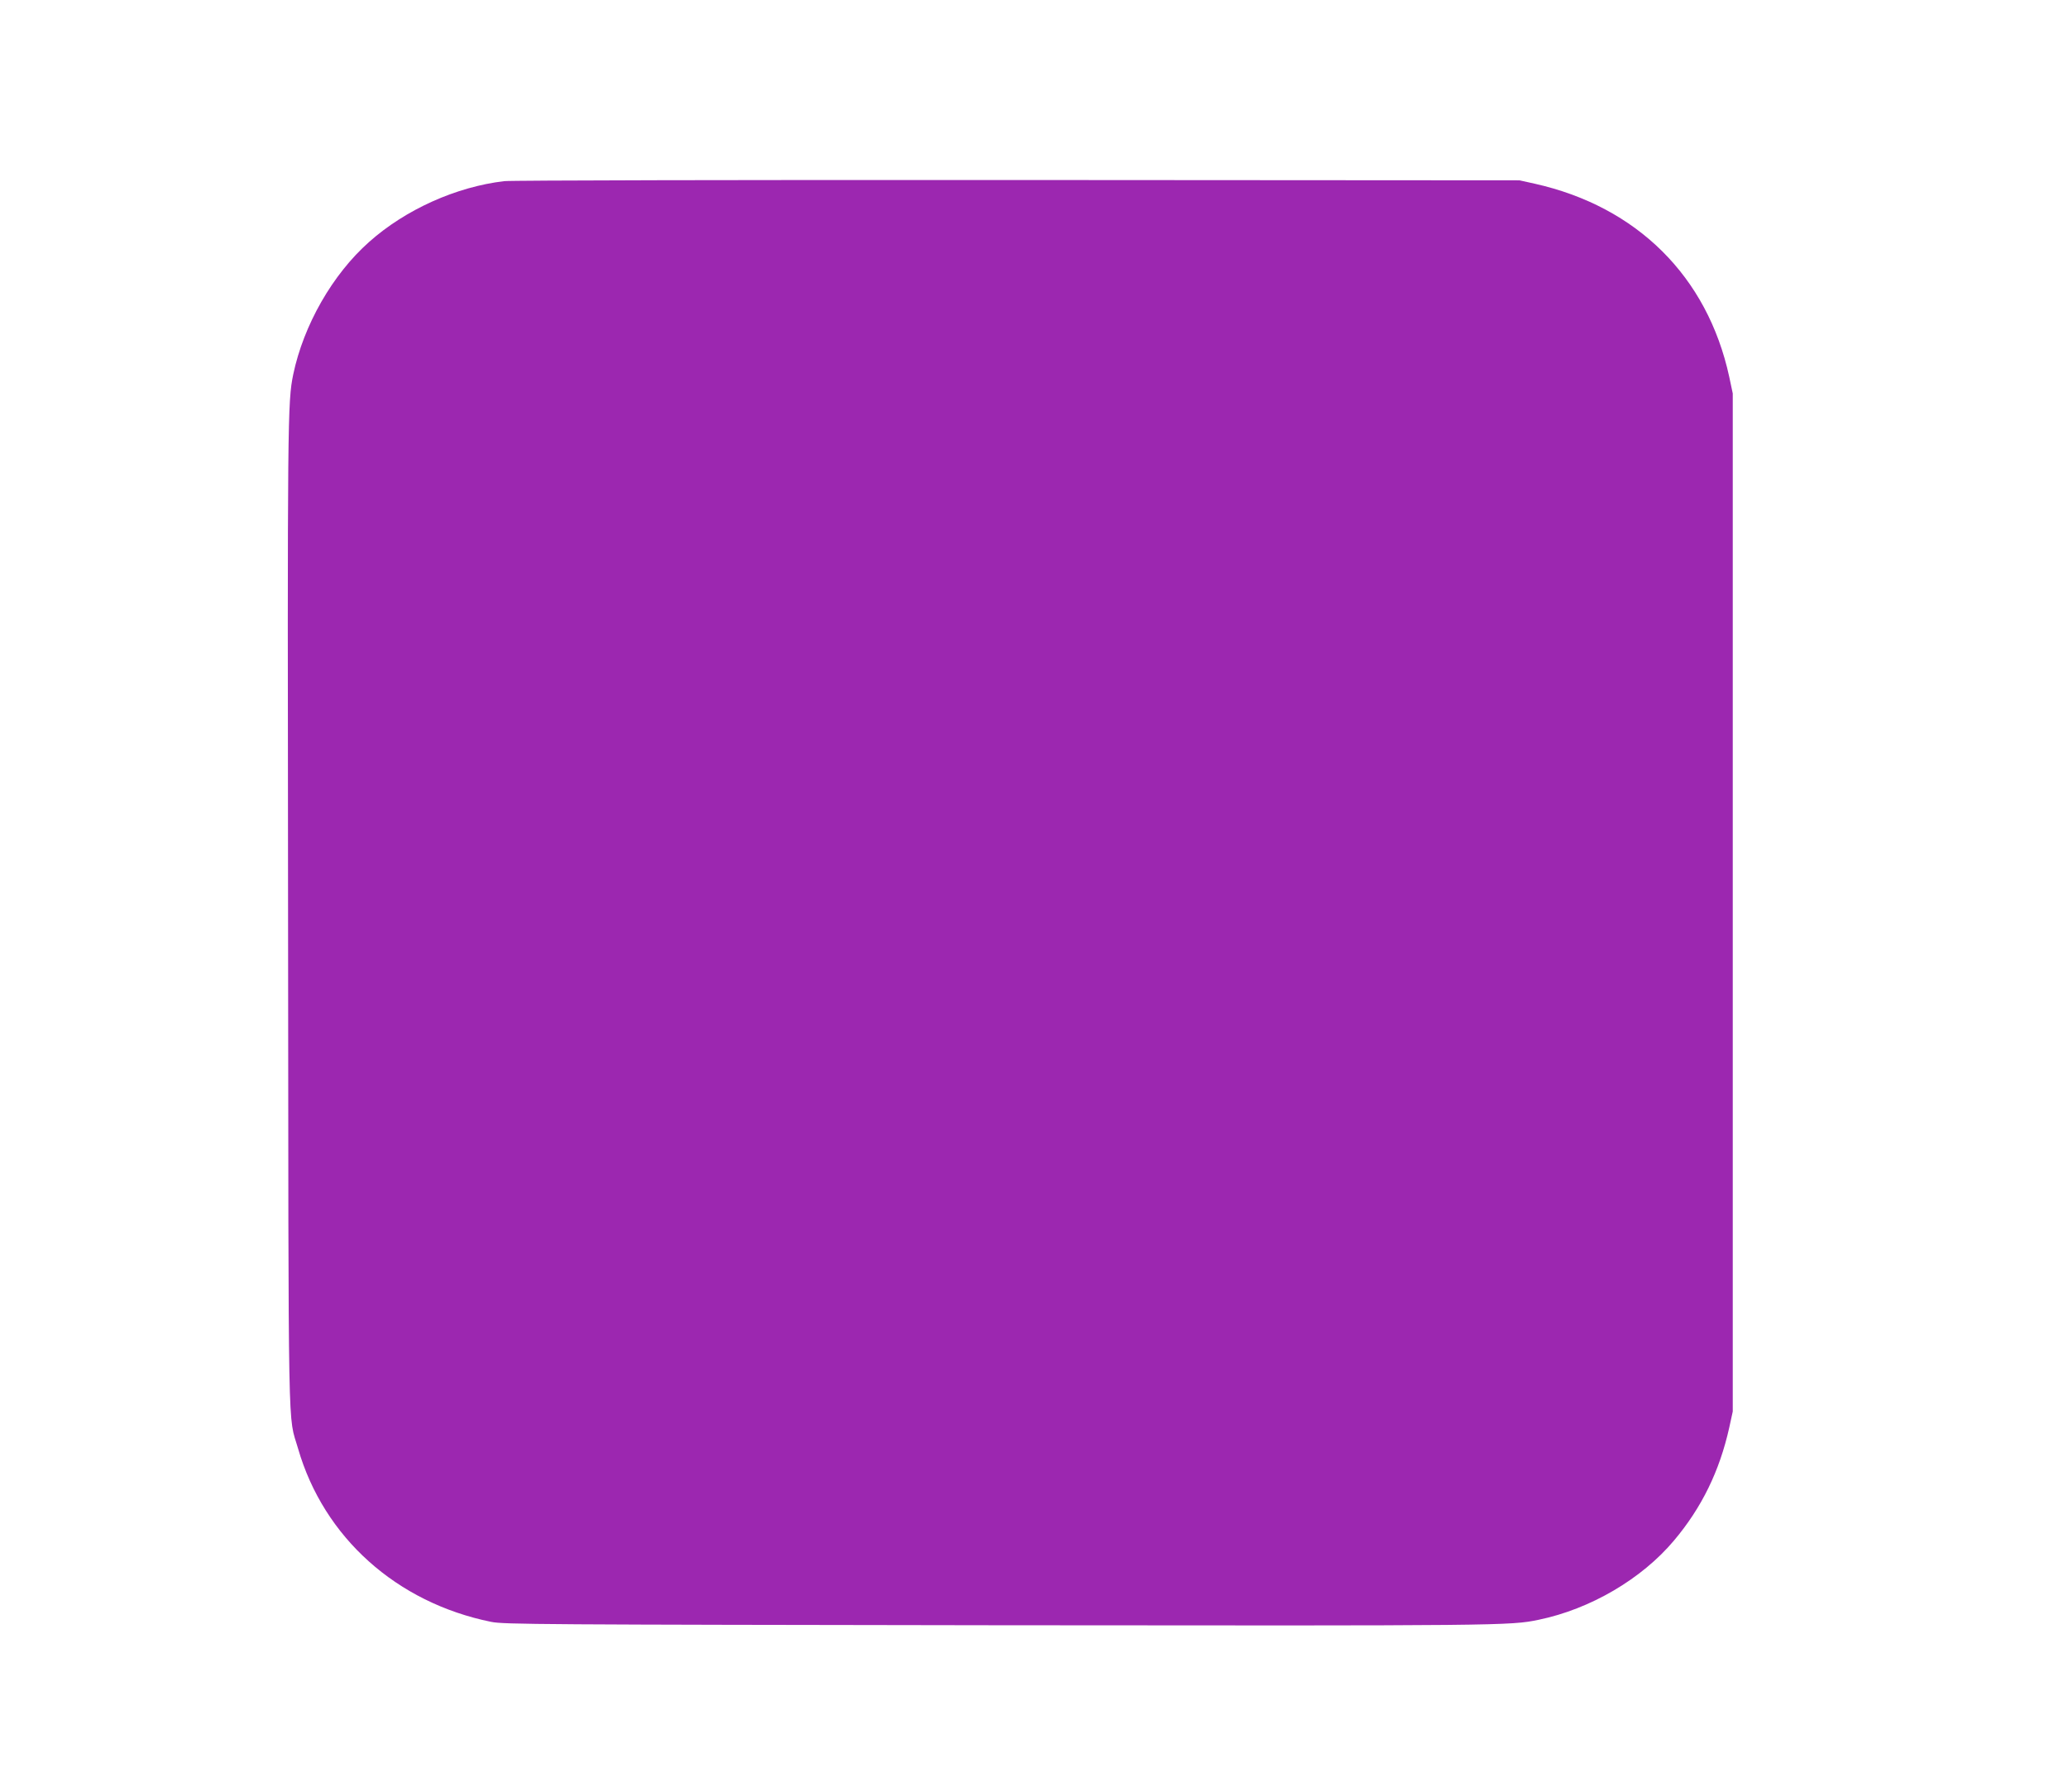 <?xml version="1.0" standalone="no"?>
<!DOCTYPE svg PUBLIC "-//W3C//DTD SVG 20010904//EN"
 "http://www.w3.org/TR/2001/REC-SVG-20010904/DTD/svg10.dtd">
<svg version="1.0" xmlns="http://www.w3.org/2000/svg"
 width="1280pt" height="1109pt" viewBox="0 0 1280 1109"
 preserveAspectRatio="xMidYMid meet">
<g transform="translate(0,1109) scale(0.1,-0.1)"
fill="#9c27b0" stroke="none">
<path d="M3121 9969 c-297 -35 -610 -175 -836 -376 -227 -201 -406 -515 -470
-820 -35 -172 -36 -252 -32 -3348 3 -3356 -2 -3078 62 -3300 159 -549 609
-953 1195 -1072 79 -16 299 -17 3140 -21 3112 -3 3169 -3 3344 34 319 66 637
252 837 490 172 204 282 430 342 698 l22 101 0 3150 0 3150 -22 104 c-135 620
-570 1052 -1203 1194 l-95 21 -3105 2 c-1708 1 -3138 -2 -3179 -7z"/>
</g>
</svg>
